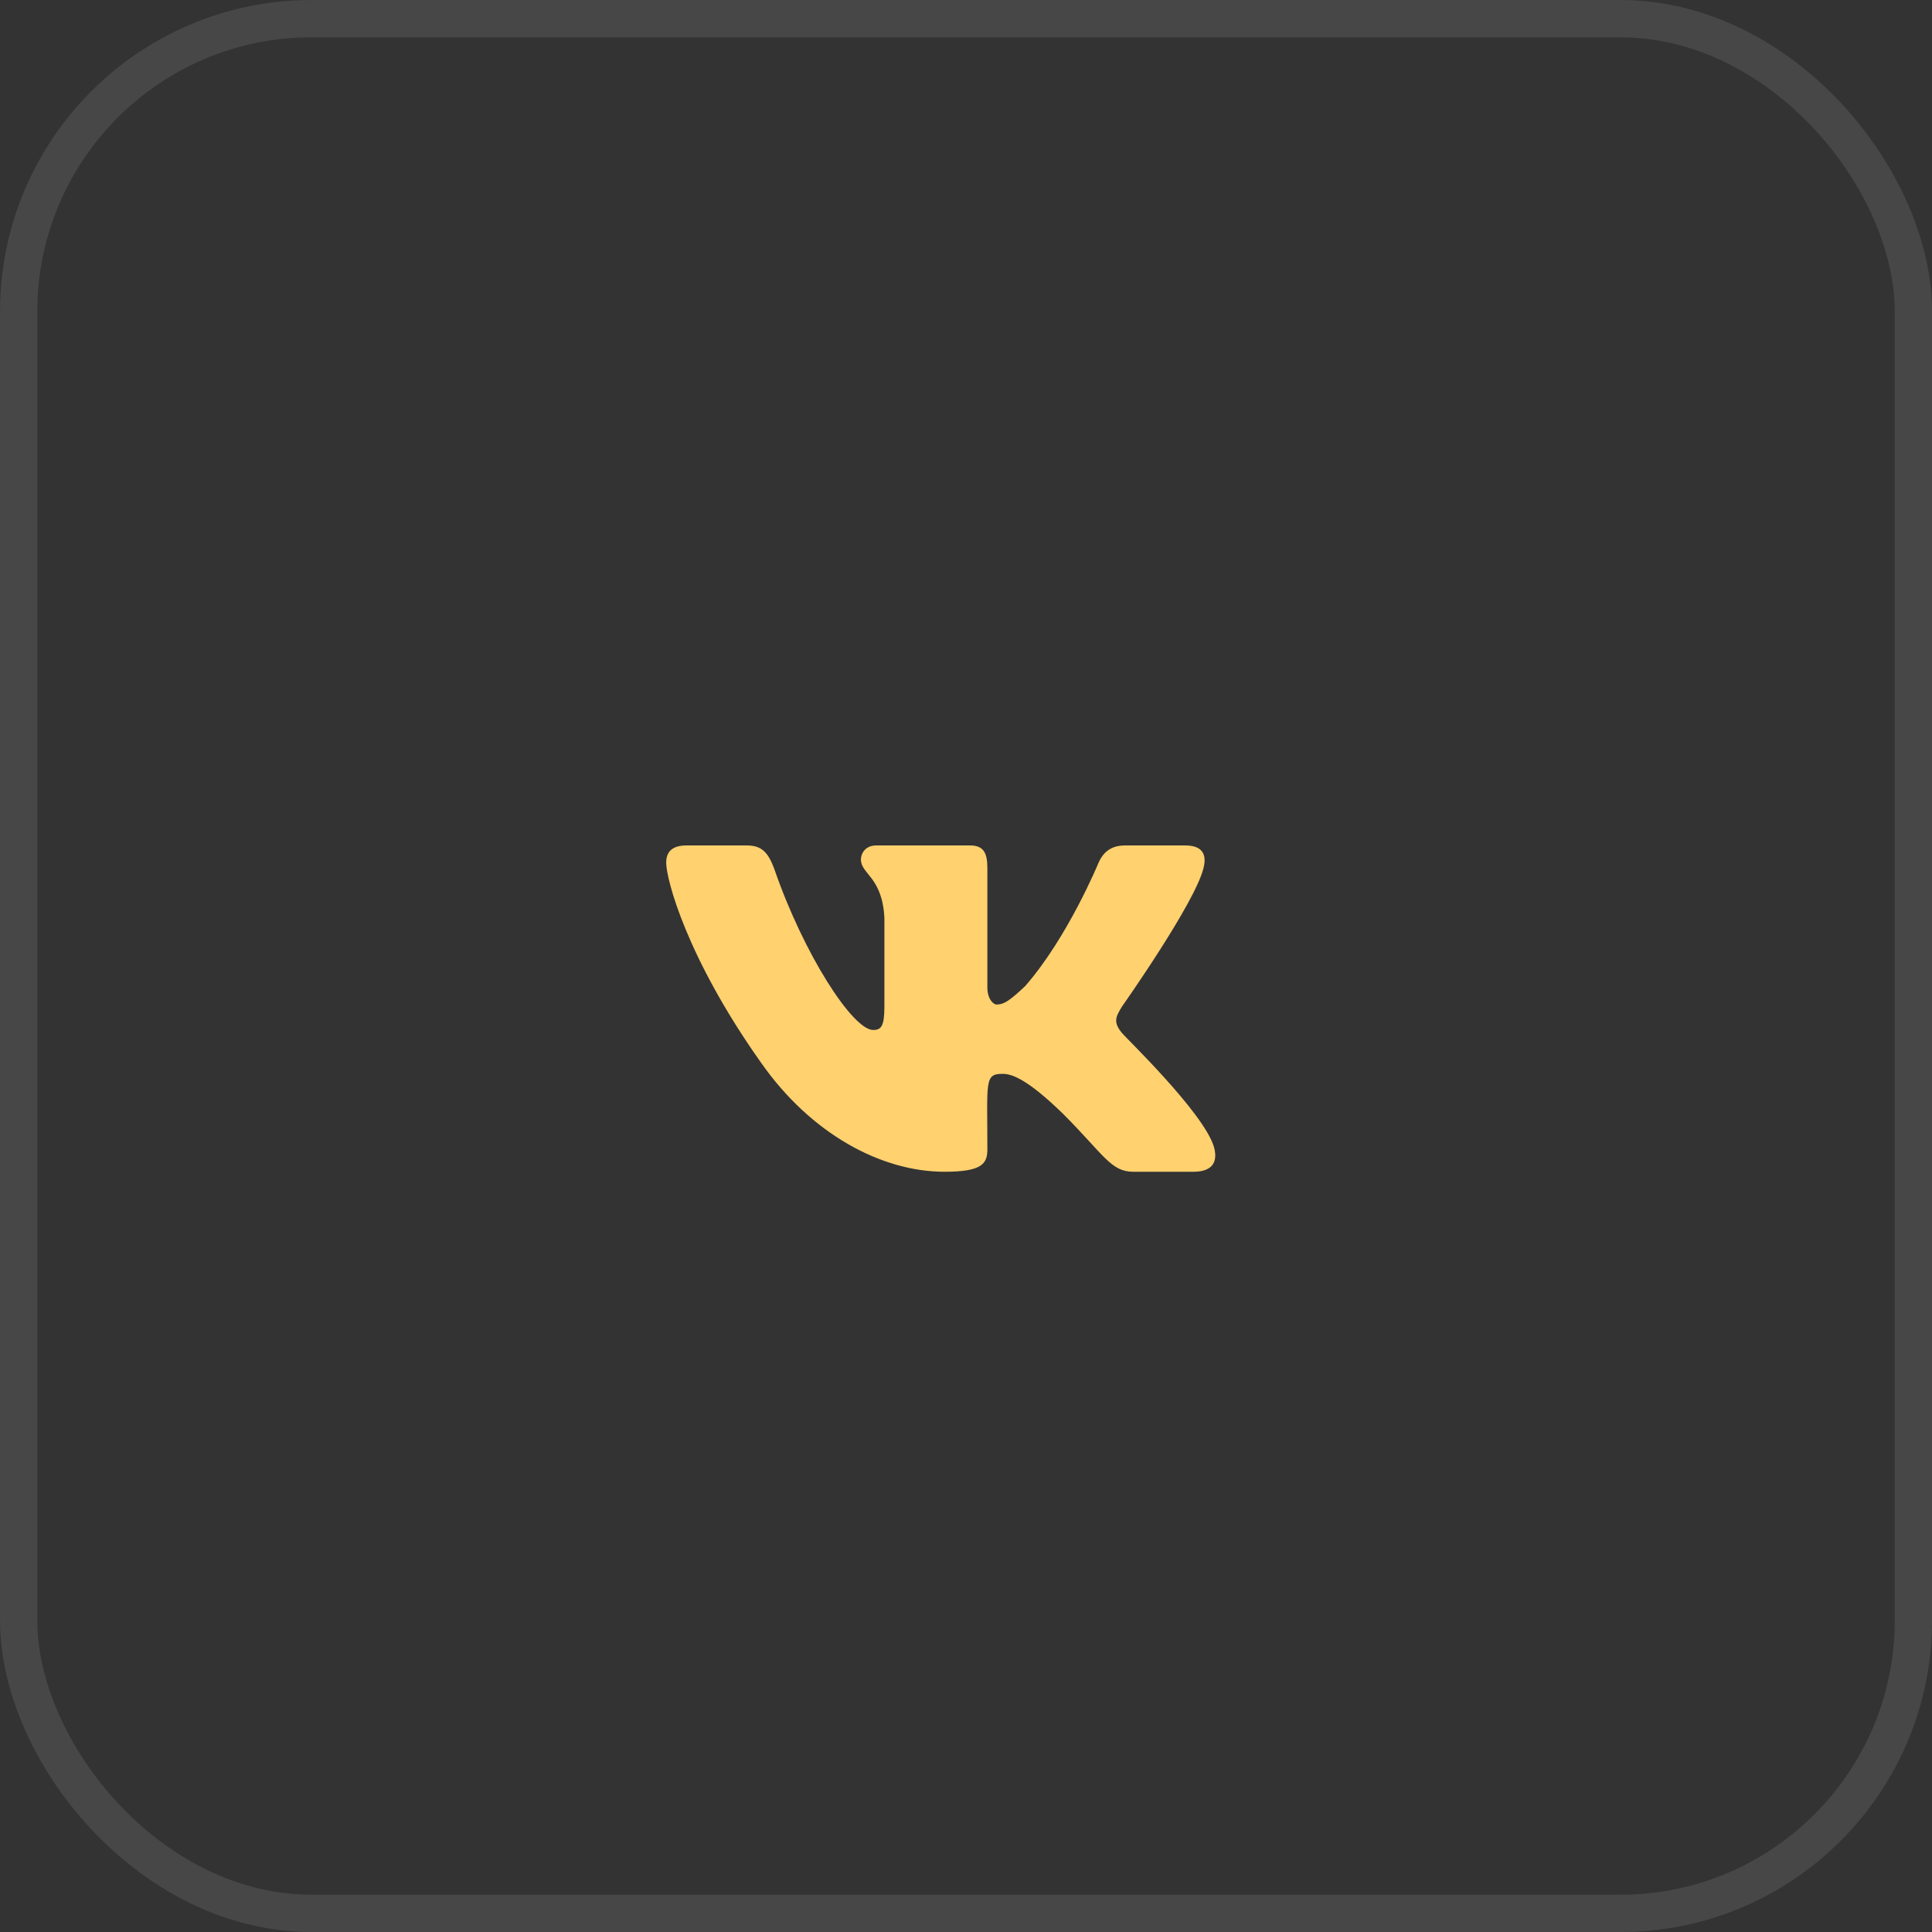 <?xml version="1.0" encoding="UTF-8"?> <svg xmlns="http://www.w3.org/2000/svg" width="50" height="50" viewBox="0 0 50 50" fill="none"><rect x="0" y="0" width="50" height="50" fill="#333333" stroke="none"/><rect x="0.483" y="0.483" width="49.035" height="49.035" rx="7.582" stroke="white" stroke-opacity="0.1" stroke-width="0.965"></rect><path d="M31.148 22.46C30.937 23.358 29.037 26.049 29.037 26.049C28.878 26.313 28.799 26.445 29.037 26.735C29.142 26.867 31.122 28.767 31.412 29.665C31.544 30.113 31.333 30.325 30.884 30.325H29.327C28.746 30.325 28.562 29.876 27.506 28.82C26.582 27.923 26.187 27.791 25.949 27.791C25.474 27.791 25.553 27.976 25.553 29.744C25.553 30.113 25.421 30.325 24.445 30.325C22.809 30.325 20.988 29.348 19.695 27.501C17.768 24.783 17.241 22.751 17.241 22.328C17.241 22.091 17.346 21.88 17.768 21.88H19.325C19.721 21.88 19.88 22.065 20.038 22.487C20.803 24.703 22.07 26.656 22.598 26.656C22.809 26.656 22.888 26.551 22.888 26.049V23.753C22.835 22.698 22.281 22.619 22.281 22.249C22.281 22.065 22.413 21.88 22.677 21.88H25.105C25.448 21.88 25.553 22.065 25.553 22.46V25.548C25.553 25.865 25.712 25.997 25.791 25.997C26.002 25.997 26.16 25.865 26.53 25.522C27.638 24.255 28.43 22.328 28.43 22.328C28.535 22.091 28.72 21.88 29.116 21.88H30.673C31.148 21.88 31.227 22.144 31.148 22.46Z" fill="#FFD16F"></path></svg> 